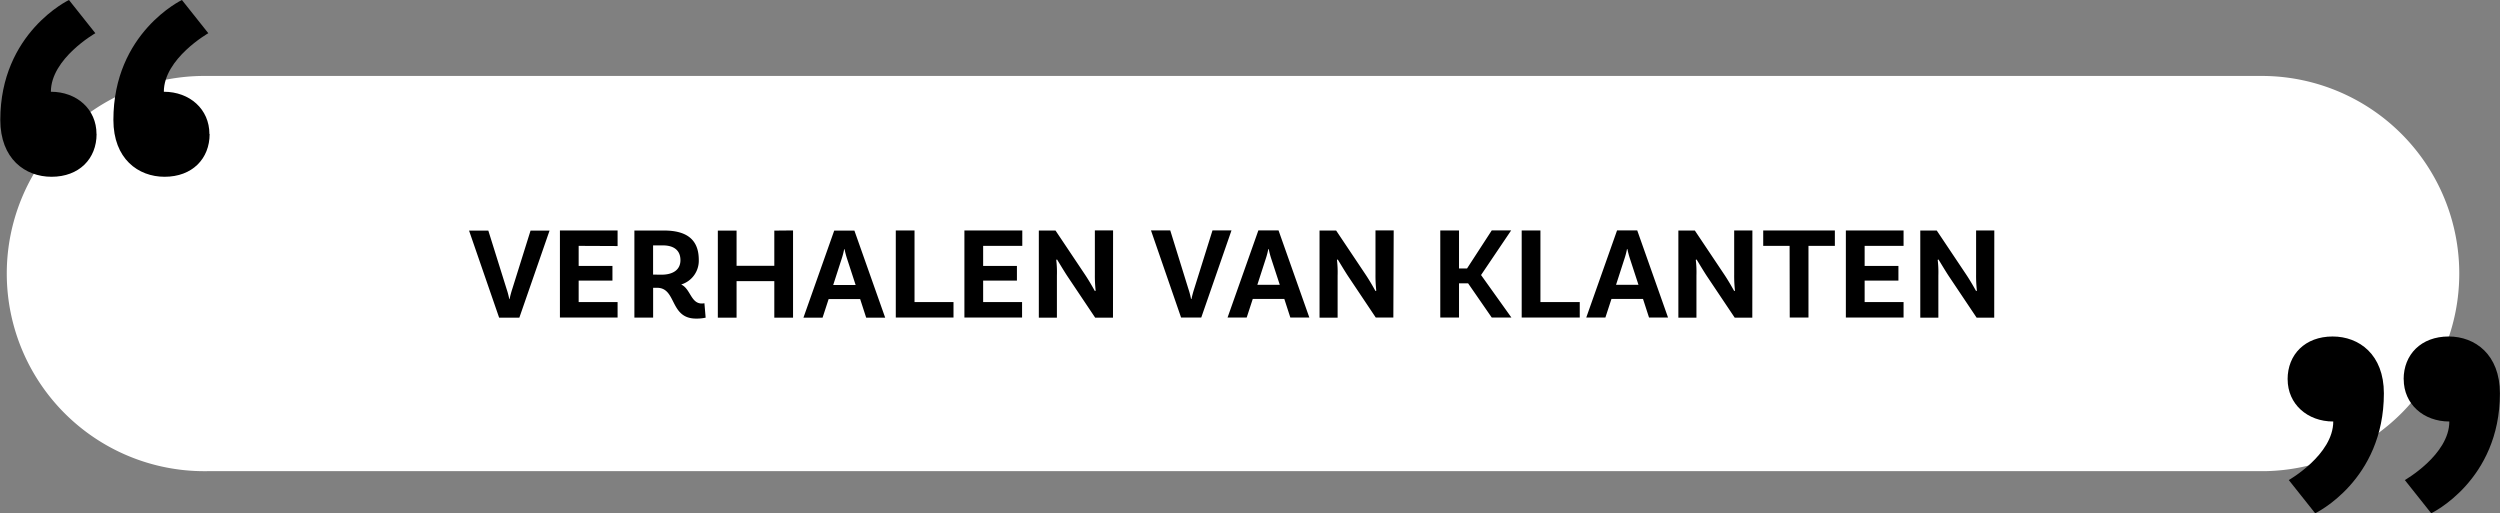 <svg id="Laag_1" data-name="Laag 1" xmlns="http://www.w3.org/2000/svg" viewBox="0 0 568.38 116.69"><rect x="0" y="0" width="568.38" height="116.69" fill="#808080" stroke="none"/><defs><style>.cls-1{fill:#fff;}</style></defs><path class="cls-1" d="M914.08,342.48H446.36a44.93,44.93,0,1,0,0,89.85H914.08a44.93,44.93,0,0,0,0-89.85" transform="translate(-399.22 -325.21)"/><path d="M446.83,355.67c0-5.63-4.48-9.6-10.36-9.6,0-7.55,10.11-13.31,10.11-13.31l-6-7.55S425,332.63,425,352.47c0,8.84,5.63,12.93,11.64,12.93,6.28,0,10.24-4.09,10.24-9.73m-25.72,0c0-5.63-4.48-9.6-10.37-9.6,0-7.55,10.11-13.31,10.11-13.31l-6-7.55s-15.61,7.42-15.61,27.26c0,8.84,5.63,12.93,11.65,12.93,6.27,0,10.24-4.09,10.24-9.73" transform="translate(-399.22 -325.21)"/><path d="M945.71,411.44c0,5.63,4.48,9.6,10.37,9.6,0,7.55-10.12,13.31-10.12,13.31l6,7.55s15.62-7.42,15.62-27.26c0-8.83-5.64-12.93-11.65-12.93-6.27,0-10.24,4.1-10.24,9.73m-26.37,0c0,5.63,4.48,9.6,10.37,9.6,0,7.55-10.11,13.31-10.11,13.31l6,7.55s15.62-7.42,15.62-27.26c0-8.83-5.63-12.93-11.65-12.93-6.27,0-10.24,4.1-10.24,9.73" transform="translate(-399.22 -325.21)"/><path d="M852.63,377.6h-4.14l0,10a30,30,0,0,0,.18,3.69l-.18.09c-.33-.6-1.23-2.22-2.25-3.75l-6.69-10H835.8v19.8h4.11l0-9.57a24,24,0,0,0-.15-3.57l.18-.09c.48.78,1.5,2.49,2.28,3.69l6.39,9.54h4ZM832,381.11V377.6H818.88v19.8H832v-3.51h-8.85V389h7.68v-3.33h-7.68v-4.56ZM806.12,397.4h4.26V381.11h6V377.6H800.09v3.51h6Zm-8.49-19.8h-4.14l0,10a30,30,0,0,0,.18,3.69l-.18.09c-.33-.6-1.23-2.22-2.25-3.75l-6.69-10H780.8v19.8h4.11l0-9.57a24,24,0,0,0-.15-3.57l.18-.09c.48.78,1.5,2.49,2.28,3.69l6.39,9.54h4Zm-31,12.36,1.89-5.85a16.87,16.87,0,0,0,.6-2.28h.09a20.33,20.33,0,0,0,.6,2.25l1.92,5.88Zm7.5,7.44h4.32l-7-19.8h-4.59l-7,19.8h4.35l1.38-4.23h7.17Zm-24.69-3.51V377.6h-4.26v19.8h13.2v-3.51Zm-11.07,3.51h4.47l-6.9-9.66,6.84-10.14h-4.41l-5.61,8.64h-1.83V377.6h-4.26v19.8h4.26v-7.77H733Zm-22.29-19.8h-4.14l0,10a30,30,0,0,0,.18,3.69l-.18.09c-.33-.6-1.23-2.22-2.25-3.75l-6.69-10h-3.78v19.8h4.11l0-9.57a24,24,0,0,0-.15-3.57l.18-.09c.48.78,1.5,2.49,2.28,3.69L712,397.4h4Zm-31,12.36,1.89-5.85a16.87,16.87,0,0,0,.6-2.28h.09a20.33,20.33,0,0,0,.6,2.25l1.92,5.88Zm7.5,7.44h4.32l-7-19.8h-4.59l-7,19.8h4.35l1.38-4.23h7.17Zm-27.3-19.8h-4.38l6.84,19.8h4.59l6.87-19.8h-4.32l-4.17,13.32a22.27,22.27,0,0,0-.6,2.25H670a16.87,16.87,0,0,0-.6-2.28Zm-13,0h-4.14l0,10a30,30,0,0,0,.18,3.69l-.18.09c-.33-.6-1.23-2.22-2.25-3.75l-6.69-10H635.4v19.8h4.11l0-9.57a24,24,0,0,0-.15-3.57l.18-.09c.48.78,1.5,2.49,2.28,3.69l6.39,9.54h4.05Zm-20.64,3.51V377.6H618.48v19.8h13.11v-3.51h-8.85V389h7.68v-3.33h-7.68v-4.56Zm-24.5,12.78V377.6h-4.26v19.8H616v-3.51ZM588.65,390l1.89-5.85a16.87,16.87,0,0,0,.6-2.28h.09a20.33,20.33,0,0,0,.6,2.25l1.92,5.88Zm7.5,7.44h4.32l-7-19.8h-4.59l-7,19.8h4.35l1.38-4.23h7.17Zm-20.89-19.8v8h-8.58v-8h-4.26v19.8h4.26v-8.31h8.58v8.31h4.26V377.6Zm-27.56,10V381h2.22c2.52,0,4,1.14,4,3.36s-1.74,3.3-4.29,3.3Zm11.67,6.51a3.08,3.08,0,0,1-.6.06c-2.49,0-2.55-3.33-4.68-4.32a5.65,5.65,0,0,0,4-5.58c0-4.65-2.76-6.69-7.92-6.69h-6.72v19.8h4.26v-6.78h.9c4.47,0,2.82,7,8.85,7a9.28,9.28,0,0,0,2.19-.21Zm-19.74-13V377.6H526.52v19.8h13.11v-3.51h-8.85V389h7.68v-3.33h-7.68v-4.56Zm-29.39-3.51h-4.38l6.84,19.8h4.59l6.87-19.8h-4.32l-4.17,13.32a22.27,22.27,0,0,0-.6,2.25H515a16.87,16.87,0,0,0-.6-2.28Z" transform="translate(-399.22 -325.21)"/></svg>